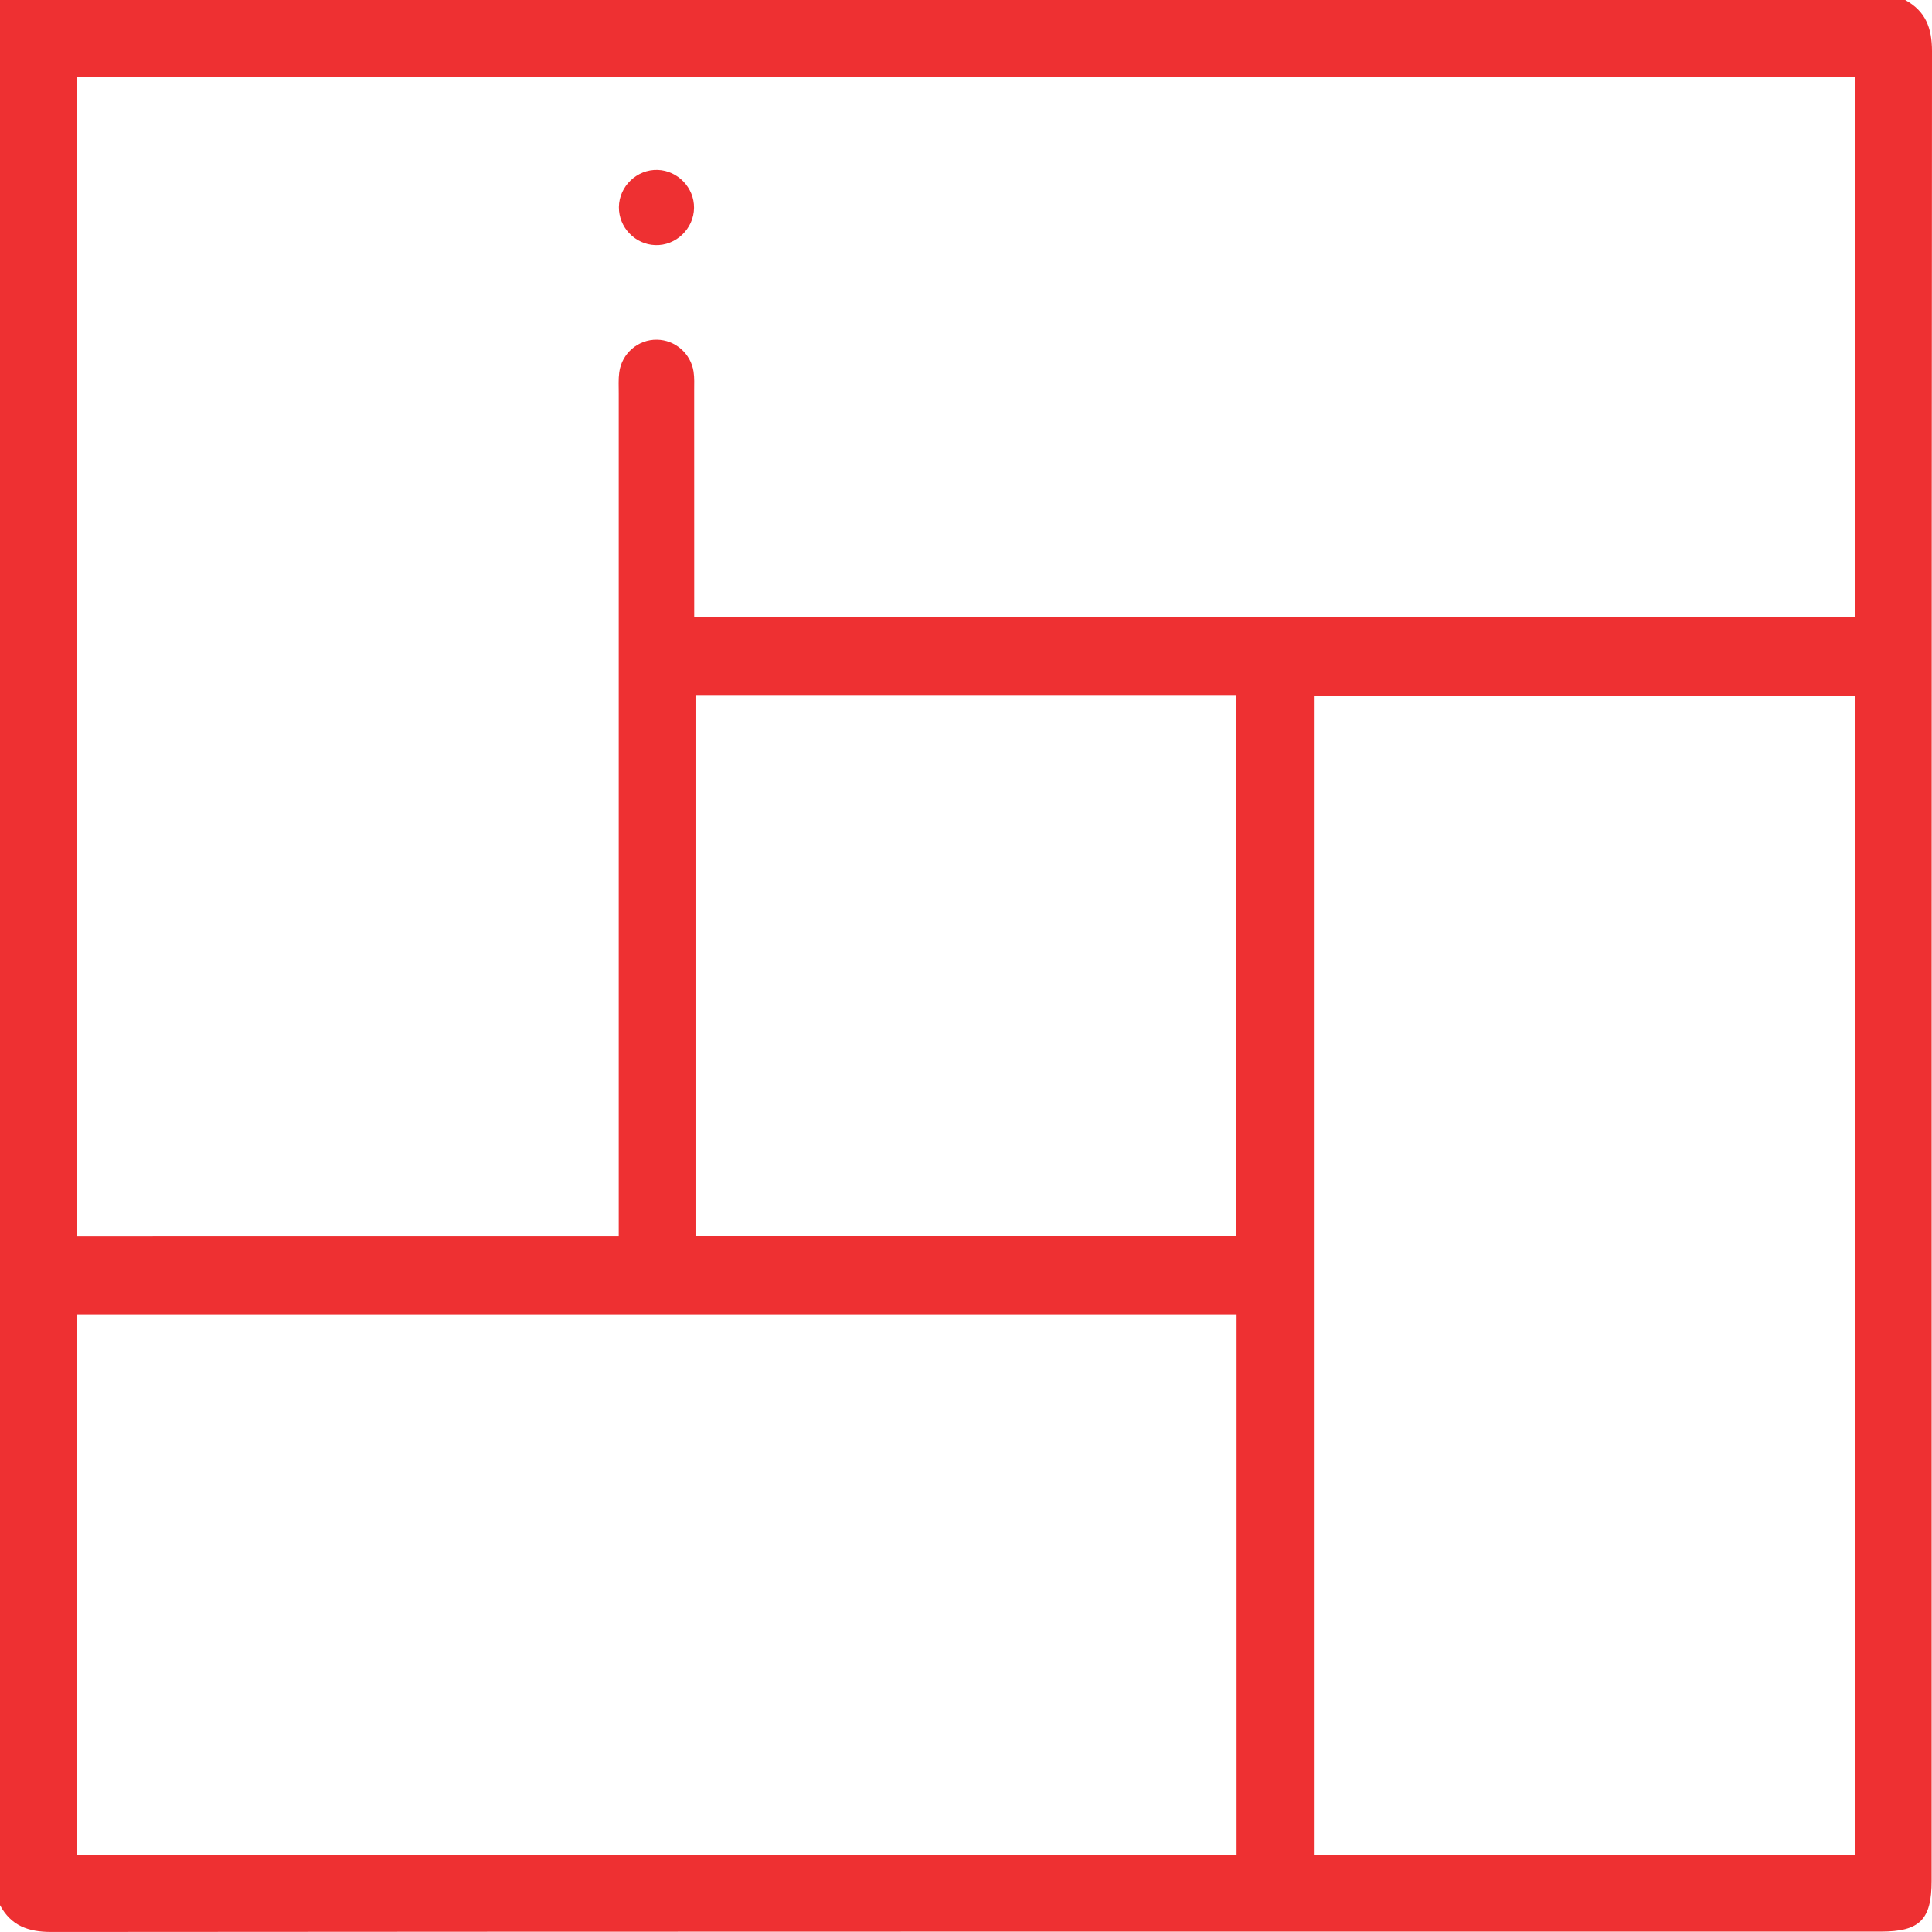 <?xml version="1.0" encoding="utf-8"?>
<!-- Generator: Adobe Illustrator 25.2.3, SVG Export Plug-In . SVG Version: 6.00 Build 0)  -->
<svg version="1.1" id="Layer_1" xmlns="http://www.w3.org/2000/svg" xmlns:xlink="http://www.w3.org/1999/xlink" x="0px" y="0px"
	 viewBox="0 0 56.693 56.693" style="enable-background:new 0 0 56.693 56.693;" xml:space="preserve">
<style type="text/css">
	.st0{fill:#EE3032;}
</style>
<g>
	<path class="st0" d="M0,55.907C0,37.281,0,18.654,0,0c18.636,0,37.271,0,55.907,0c0.6,0.326,0.787,0.825,0.786,1.505
		c-0.014,17.896-0.011,35.793-0.011,53.689c0,1.139-0.348,1.487-1.487,1.487c-17.896,0-35.793-0.003-53.689,0.011
		C0.826,56.693,0.325,56.509,0,55.907z M18.156,36.285c0-0.242,0-0.458,0-0.674c0-8.025,0-16.049,0-24.074
		c0-0.203-0.012-0.408,0.015-0.608c0.076-0.561,0.556-0.97,1.108-0.961c0.53,0.008,0.989,0.402,1.073,0.939
		c0.028,0.181,0.018,0.368,0.018,0.552c0.001,2.029,0.001,4.058,0.001,6.088c0,0.194,0,0.389,0,0.565c11.413,0,22.747,0,34.066,0
		c0-5.314,0-10.583,0-15.862c-17.416,0-34.8,0-52.182,0c0,11.368,0,22.702,0,34.036C7.563,36.285,12.832,36.285,18.156,36.285z
		 M54.429,54.443c0-11.377,0-22.709,0-34.028c-5.321,0-10.602,0-15.874,0c0,11.364,0,22.684,0,34.028
		C43.852,54.443,49.121,54.443,54.429,54.443z M36.287,38.565c-11.379,0-22.712,0-34.028,0c0,5.321,0,10.603,0,15.873
		c11.365,0,22.684,0,34.028,0C36.287,49.14,36.287,43.871,36.287,38.565z M20.409,20.395c0,5.324,0,10.606,0,15.873
		c5.32,0,10.601,0,15.874,0c0-5.312,0-10.58,0-15.873C30.986,20.395,25.717,20.395,20.409,20.395z"/>
	<path class="st0" d="M20.366,6.1c-0.007,0.611-0.532,1.115-1.141,1.092c-0.59-0.021-1.07-0.524-1.064-1.114
		c0.006-0.611,0.531-1.114,1.141-1.092C19.891,5.007,20.372,5.511,20.366,6.1z"/>
</g>
</svg>
